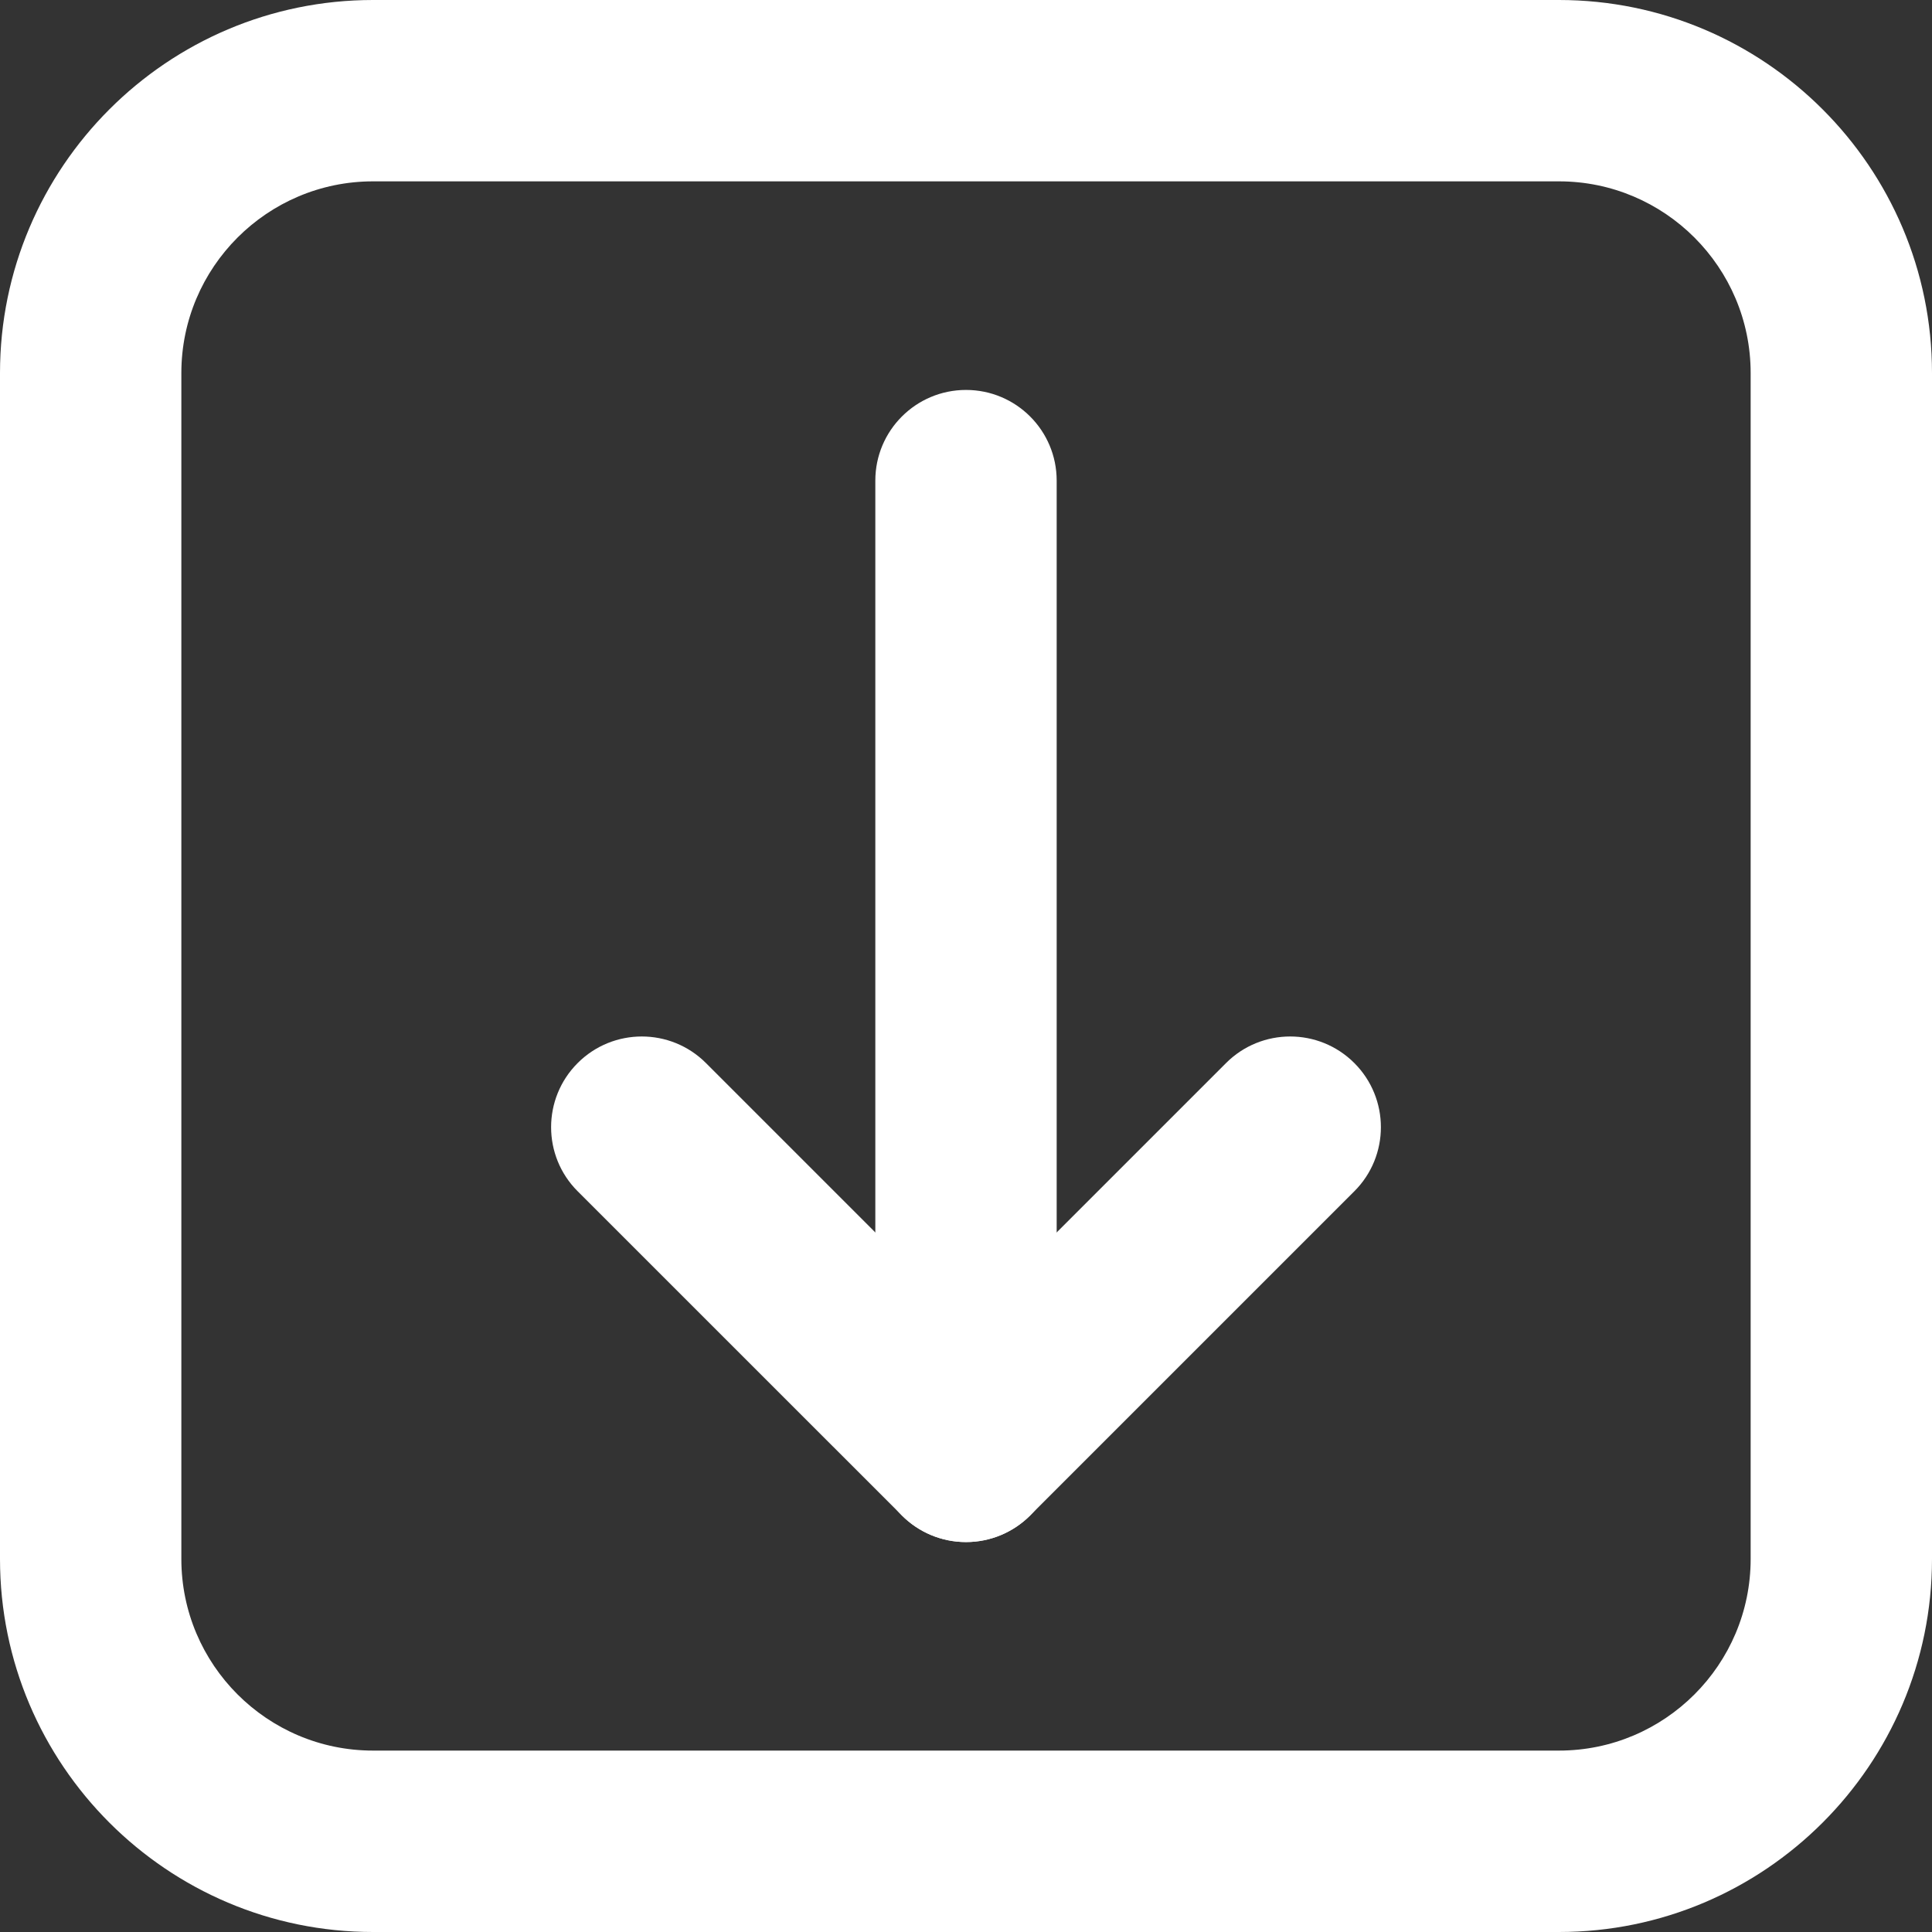 <?xml version="1.0" standalone="no"?>
<!-- Generator: Adobe Fireworks 10, Export SVG Extension by Aaron Beall (http://fireworks.abeall.com) . Version: 0.6.1  -->
<!DOCTYPE svg PUBLIC "-//W3C//DTD SVG 1.1//EN" "http://www.w3.org/Graphics/SVG/1.1/DTD/svg11.dtd">
<svg id="Untitled-%u9801%u9762%201" viewBox="0 0 30 30" style="background-color:#ffffff00" version="1.1"
	xmlns="http://www.w3.org/2000/svg" xmlns:xlink="http://www.w3.org/1999/xlink" xml:space="preserve"
	x="0px" y="0px" width="30px" height="30px"
>
	<rect x="0" y="0" width="30" height="30" fill="#333333" stroke="none"/>
	<g>
		<g>
			<path d="M 24.208 30 L 5.792 30 C 2.598 30 0 27.402 0 24.208 L 0 5.792 C 0 2.598 2.598 0 5.792 0 L 24.208 0 C 27.402 0 30 2.598 30 5.792 L 30 24.208 C 30 27.402 27.402 30 24.208 30 ZM 5.792 2.816 C 4.151 2.816 2.816 4.151 2.816 5.792 L 2.816 24.208 C 2.816 25.849 4.151 27.183 5.792 27.183 L 24.208 27.183 C 25.849 27.183 27.184 25.849 27.184 24.208 L 27.184 5.792 C 27.184 4.151 25.849 2.816 24.208 2.816 L 5.792 2.816 Z" fill="#ffffff"/>
		</g>
		<g>
			<g>
				<path d="M 15 23.945 C 14.627 23.945 14.269 23.797 14.005 23.532 L 8.97 18.498 C 8.42 17.949 8.42 17.057 8.97 16.507 C 9.52 15.957 10.412 15.957 10.962 16.507 L 15 20.545 L 19.038 16.507 C 19.588 15.957 20.48 15.957 21.03 16.507 C 21.58 17.057 21.58 17.949 21.03 18.498 L 15.996 23.532 C 15.732 23.796 15.374 23.945 15 23.945 Z" fill="#ffffff"/>
			</g>
			<g>
				<path d="M 15 23.945 C 14.223 23.945 13.592 23.315 13.592 22.537 L 13.592 7.463 C 13.592 6.685 14.223 6.055 15 6.055 C 15.778 6.055 16.408 6.685 16.408 7.463 L 16.408 22.537 C 16.408 23.315 15.778 23.945 15 23.945 Z" fill="#ffffff"/>
			</g>
		</g>
	</g>
</svg>